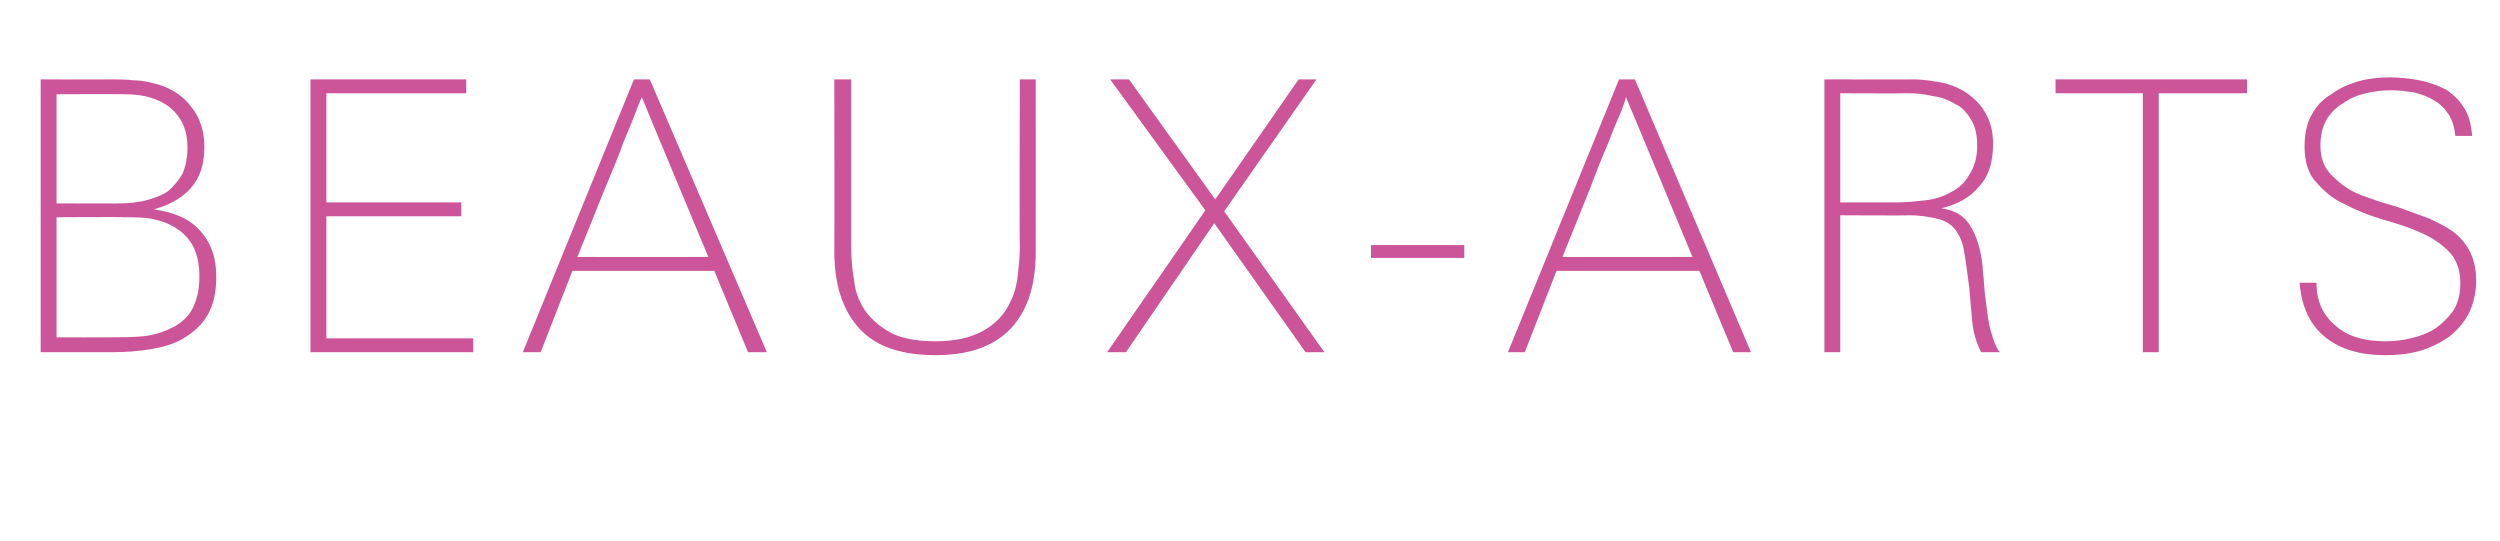 <?xml version="1.0" standalone="no"?><!DOCTYPE svg PUBLIC "-//W3C//DTD SVG 1.1//EN" "http://www.w3.org/Graphics/SVG/1.1/DTD/svg11.dtd"><svg xmlns="http://www.w3.org/2000/svg" version="1.1" width="252px" height="54.5px" viewBox="0 -7 252 54.5" style="top:-7px"><desc>Beaux Arts</desc><defs/><g id="Polygon38330"><path d="m21.8 20.9c0 1.6-.3 2.9-.9 3.9c-.6 1-1.4 1.7-2.4 2.3c-1 .6-2.1.9-3.3 1.1c-1.3.2-2.5.3-3.8.3c-.04 0-7.3 0-7.3 0l0-27.5c0 0 7.07.03 7.1 0c.7 0 1.5 0 2.3.1c.9 0 1.6.2 2.4.4c1.4.4 2.6 1.2 3.4 2.3c.9 1.1 1.3 2.5 1.3 4c0 1.7-.4 3.1-1.4 4.2c-.9 1-2.2 1.7-3.7 2.1c2.1.3 3.7 1 4.7 2.2c1.1 1.2 1.6 2.7 1.6 4.6zm-2.9-13c0-1.8-.6-3.1-1.8-4.1c-1.2-.9-2.7-1.3-4.5-1.3c-.02-.03-6.9 0-6.9 0l0 11c0 0 6.35.03 6.3 0c1 0 1.9-.1 2.7-.3c.8-.2 1.6-.5 2.2-.9c.6-.5 1.1-1.1 1.5-1.8c.3-.7.5-1.6.5-2.6zm1.2 13c0-1.2-.2-2.2-.6-3c-.4-.8-1-1.4-1.6-1.8c-.7-.5-1.5-.8-2.4-1c-.9-.2-1.9-.2-3-.2c.04-.04-6.8 0-6.8 0l0 12.1c0 0 5.47.02 5.5 0c1 0 2.1 0 3.2-.1c1-.1 2-.4 2.8-.8c.9-.4 1.6-1 2.1-1.8c.5-.9.8-2 .8-3.4zm11.2 7.6l0-27.5l15.7 0l0 1.4l-14.1 0l0 11l13.6 0l0 1.4l-13.6 0l0 12.3l14.8 0l0 1.4l-16.4 0zm44.1 0l-3.4-8.2l-14.3 0l-3.2 8.2l-1.8 0l11.2-27.5l1.6 0l11.8 27.5l-1.9 0zm-10.7-25.7c0 0-.2.4-.5 1.2c-.3.8-.7 1.8-1.3 3.2c-.5 1.4-1.2 3.1-2 5c-.8 2-1.7 4.2-2.7 6.7c.02.02 13.2 0 13.2 0c0 0-6.72-16.09-6.7-16.1zm39.7 15.6c0 3.3-.8 5.9-2.5 7.7c-1.7 1.8-4.2 2.7-7.6 2.7c-3.3 0-5.9-.8-7.6-2.6c-1.7-1.8-2.6-4.4-2.6-7.8c.03-.05 0-17.4 0-17.4l1.7 0c0 0 0 16.82 0 16.8c0 1.2.1 2.4.3 3.5c.1 1.1.5 2.1 1.1 3c.7 1 1.7 1.8 2.9 2.4c1.2.5 2.6.7 4.2.7c1.8 0 3.4-.3 4.7-1c1.3-.7 2.3-1.7 2.9-3.1c.4-.8.6-1.7.7-2.6c.1-.9.2-1.9.2-2.9c-.05.02 0-16.8 0-16.8l1.6 0c0 0 .02 17.35 0 17.4zm27.2 10.1l-9.2-13l-8.9 13l-1.9 0l9.9-14.3l-9.6-13.2l1.9 0l8.7 12.1l8.4-12.1l1.8 0l-9.3 13.3l10.1 14.2l-1.9 0zm6.6-9.5l0-1.3l9.4 0l0 1.3l-9.4 0zm36.5 9.5l-3.4-8.2l-14.4 0l-3.2 8.2l-1.7 0l11.2-27.5l1.6 0l11.7 27.5l-1.8 0zm-10.8-25.7c0 0-.1.4-.4 1.2c-.3.8-.8 1.8-1.3 3.2c-.6 1.4-1.3 3.1-2 5c-.8 2-1.7 4.2-2.7 6.7c-.03.02 13.1 0 13.1 0c0 0-6.67-16.09-6.7-16.1zm35.8 25.7c-.5-1-.8-2-.9-3.1c-.1-1.1-.2-2.2-.3-3.4c-.2-1.4-.3-2.5-.5-3.5c-.1-.9-.4-1.6-.8-2.2c-.4-.6-1-1-1.7-1.2c-.8-.2-1.8-.4-3.1-.4c.03.04-6.9 0-6.9 0l0 13.8l-1.6 0l0-27.5c0 0 8.84.03 8.8 0c1.3 0 2.4.2 3.4.4c1 .3 1.9.7 2.7 1.4c.6.5 1.1 1.1 1.5 1.9c.4.8.6 1.7.6 2.8c0 1.8-.4 3.2-1.4 4.3c-.9 1.1-2.2 1.8-3.8 2.2c1.5.2 2.5.9 3.1 2.1c.6 1.1 1 2.6 1.1 4.5c.1.7.1 1.4.2 2.2c.1.8.2 1.6.3 2.3c.1.7.3 1.4.5 2c.2.6.4 1.1.7 1.4c0 0-1.9 0-1.9 0zm-.4-20.8c0-1.1-.2-2-.6-2.6c-.4-.7-.9-1.3-1.6-1.6c-.6-.4-1.4-.7-2.2-.8c-.8-.2-1.7-.3-2.6-.3c.02.03-6.8 0-6.8 0l0 11c0 0 5.68.01 5.7 0c.9 0 1.9-.1 2.8-.2c1-.1 1.9-.4 2.6-.8c.8-.4 1.5-1 1.9-1.8c.5-.7.8-1.7.8-2.9zm18.3-5.3l0 26.1l-1.6 0l0-26.1l-8.8 0l0-1.4l19.3 0l0 1.4l-8.9 0zm30.1 14.3c1.3 1.2 1.9 2.7 1.9 4.6c0 1.3-.3 2.4-.8 3.4c-.5.9-1.2 1.7-2 2.3c-.9.6-1.9 1.1-3 1.4c-1.1.3-2.2.4-3.4.4c-2.5 0-4.5-.6-6-1.8c-1.5-1.2-2.4-3-2.6-5.5c0 0 1.7 0 1.7 0c0 1.8.6 3.2 1.9 4.3c1.2 1.1 2.9 1.6 5.1 1.6c.8 0 1.7-.1 2.5-.3c.9-.2 1.7-.5 2.5-1c.7-.5 1.3-1.1 1.8-1.8c.5-.8.7-1.7.7-2.8c0-1.3-.4-2.4-1.2-3.2c-.7-.7-1.7-1.4-2.9-1.9c-1.1-.5-2.4-.9-3.8-1.3c-1.3-.4-2.6-.9-3.7-1.5c-1.2-.5-2.1-1.3-2.9-2.2c-.8-.8-1.2-2.1-1.2-3.6c0-1.2.2-2.3.7-3.2c.5-.9 1.1-1.6 2-2.1c.8-.6 1.7-1 2.7-1.3c1.1-.3 2.1-.4 3.2-.4c1 0 2 .1 3 .3c1 .2 1.8.5 2.6.9c.8.5 1.4 1.1 1.9 1.9c.5.8.7 1.7.8 2.8c0 0-1.7 0-1.7 0c-.1-.9-.3-1.6-.7-2.2c-.4-.6-.9-1.1-1.5-1.4c-.6-.4-1.3-.6-2-.8c-.8-.1-1.5-.2-2.3-.2c-.8 0-1.7.1-2.5.3c-.9.2-1.6.5-2.3 1c-.7.4-1.3 1-1.7 1.7c-.4.7-.6 1.6-.6 2.6c0 1.4.5 2.5 1.5 3.3c.7.7 1.6 1.3 2.7 1.7c1.1.4 2.2.8 3.4 1.1c1.1.4 2.2.8 3.3 1.2c1.1.5 2.1 1 2.9 1.7c0 0 0 0 0 0z" stroke="none" fill="#cc559a"/></g></svg>
